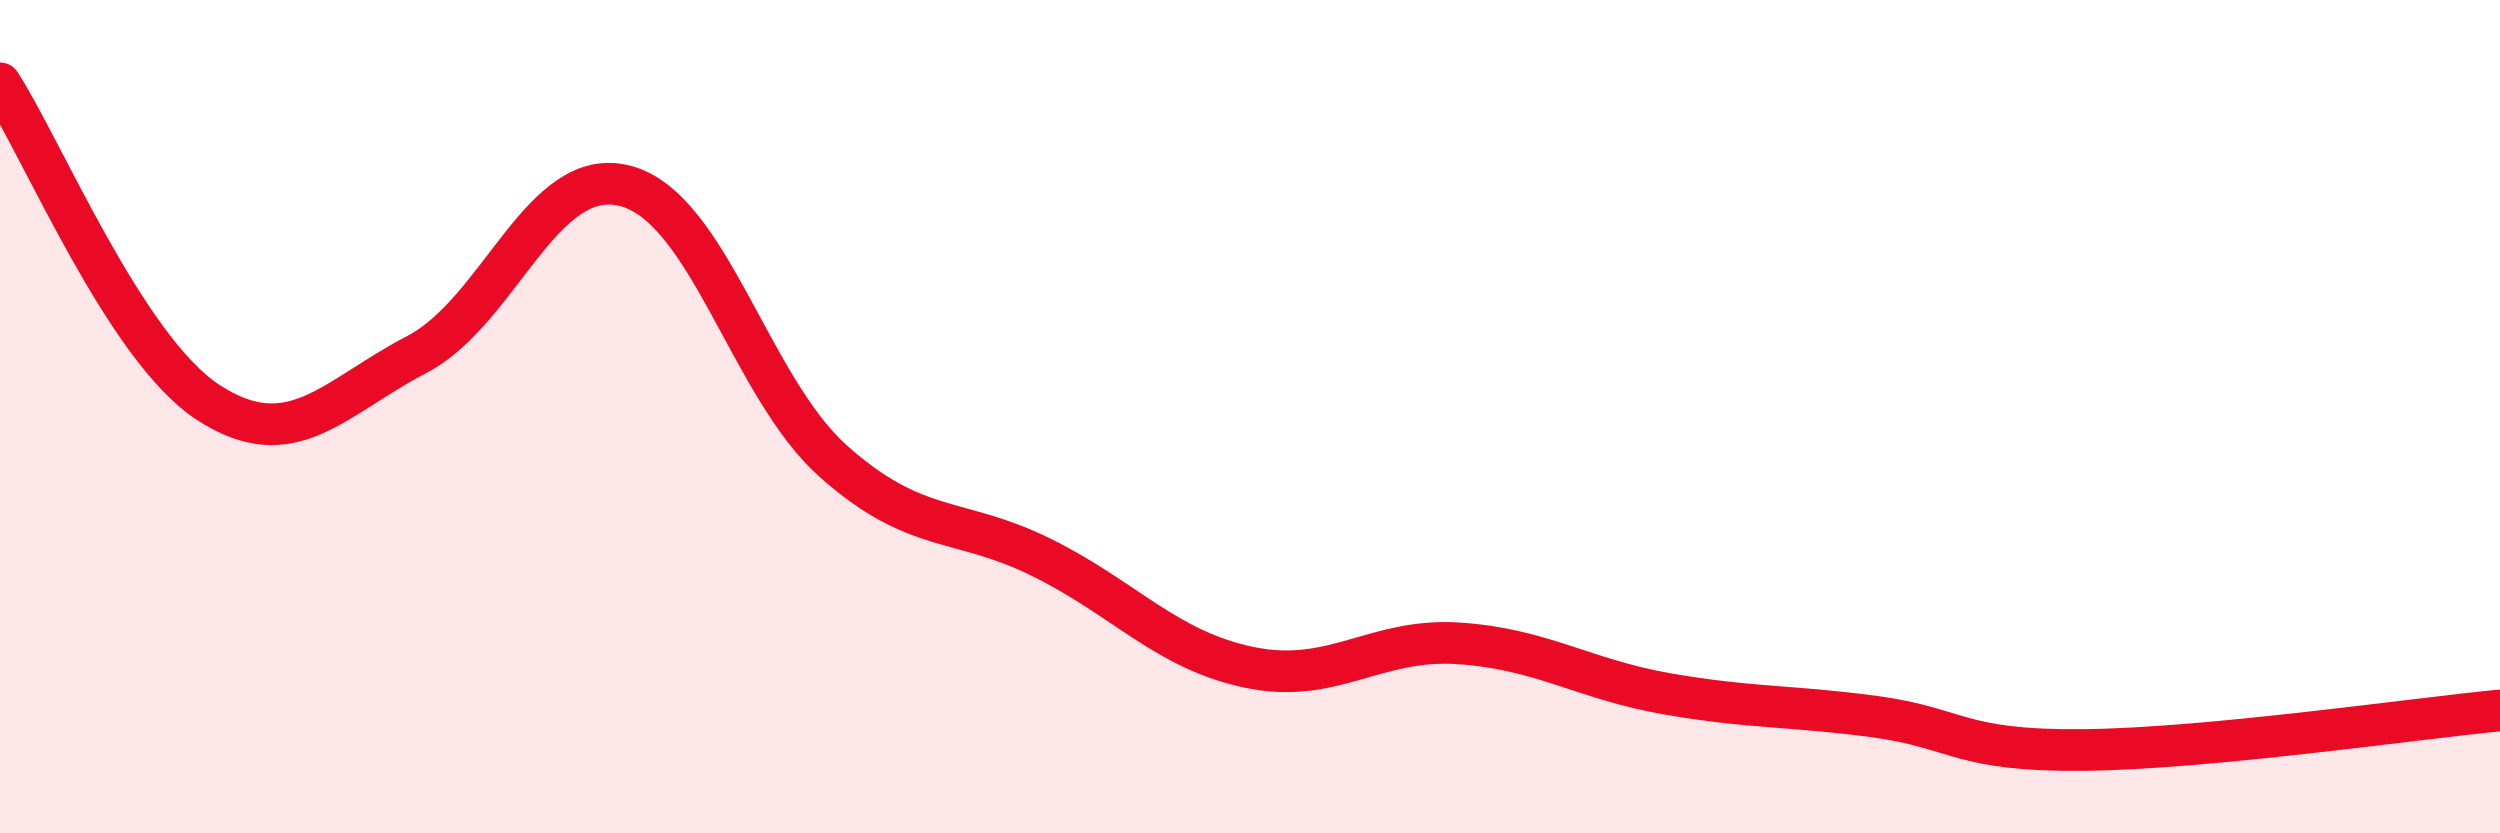 
    <svg width="60" height="20" viewBox="0 0 60 20" xmlns="http://www.w3.org/2000/svg">
      <path
        d="M 0,2 C 1,3.53 3,8.36 5,9.66 C 7,10.96 8,9.55 10,8.51 C 12,7.47 13,3.95 15,4.46 C 17,4.97 18,9.29 20,11.07 C 22,12.85 23,12.39 25,13.38 C 27,14.37 28,15.61 30,16.02 C 32,16.43 33,15.31 35,15.44 C 37,15.57 38,16.3 40,16.65 C 42,17 43,16.93 45,17.2 C 47,17.47 47,18.03 50,18 C 53,17.97 58,17.24 60,17.05L60 20L0 20Z"
        fill="#EB0A25"
        opacity="0.1"
        stroke-linecap="round"
        stroke-linejoin="round"
      />
      <path
        d="M 0,2 C 1,3.53 3,8.36 5,9.66 C 7,10.96 8,9.55 10,8.51 C 12,7.47 13,3.95 15,4.46 C 17,4.97 18,9.29 20,11.07 C 22,12.85 23,12.39 25,13.38 C 27,14.37 28,15.61 30,16.02 C 32,16.43 33,15.31 35,15.44 C 37,15.57 38,16.3 40,16.65 C 42,17 43,16.93 45,17.2 C 47,17.47 47,18.03 50,18 C 53,17.97 58,17.24 60,17.05"
        stroke="#EB0A25"
        stroke-width="1"
        fill="none"
        stroke-linecap="round"
        stroke-linejoin="round"
      />
    </svg>
  